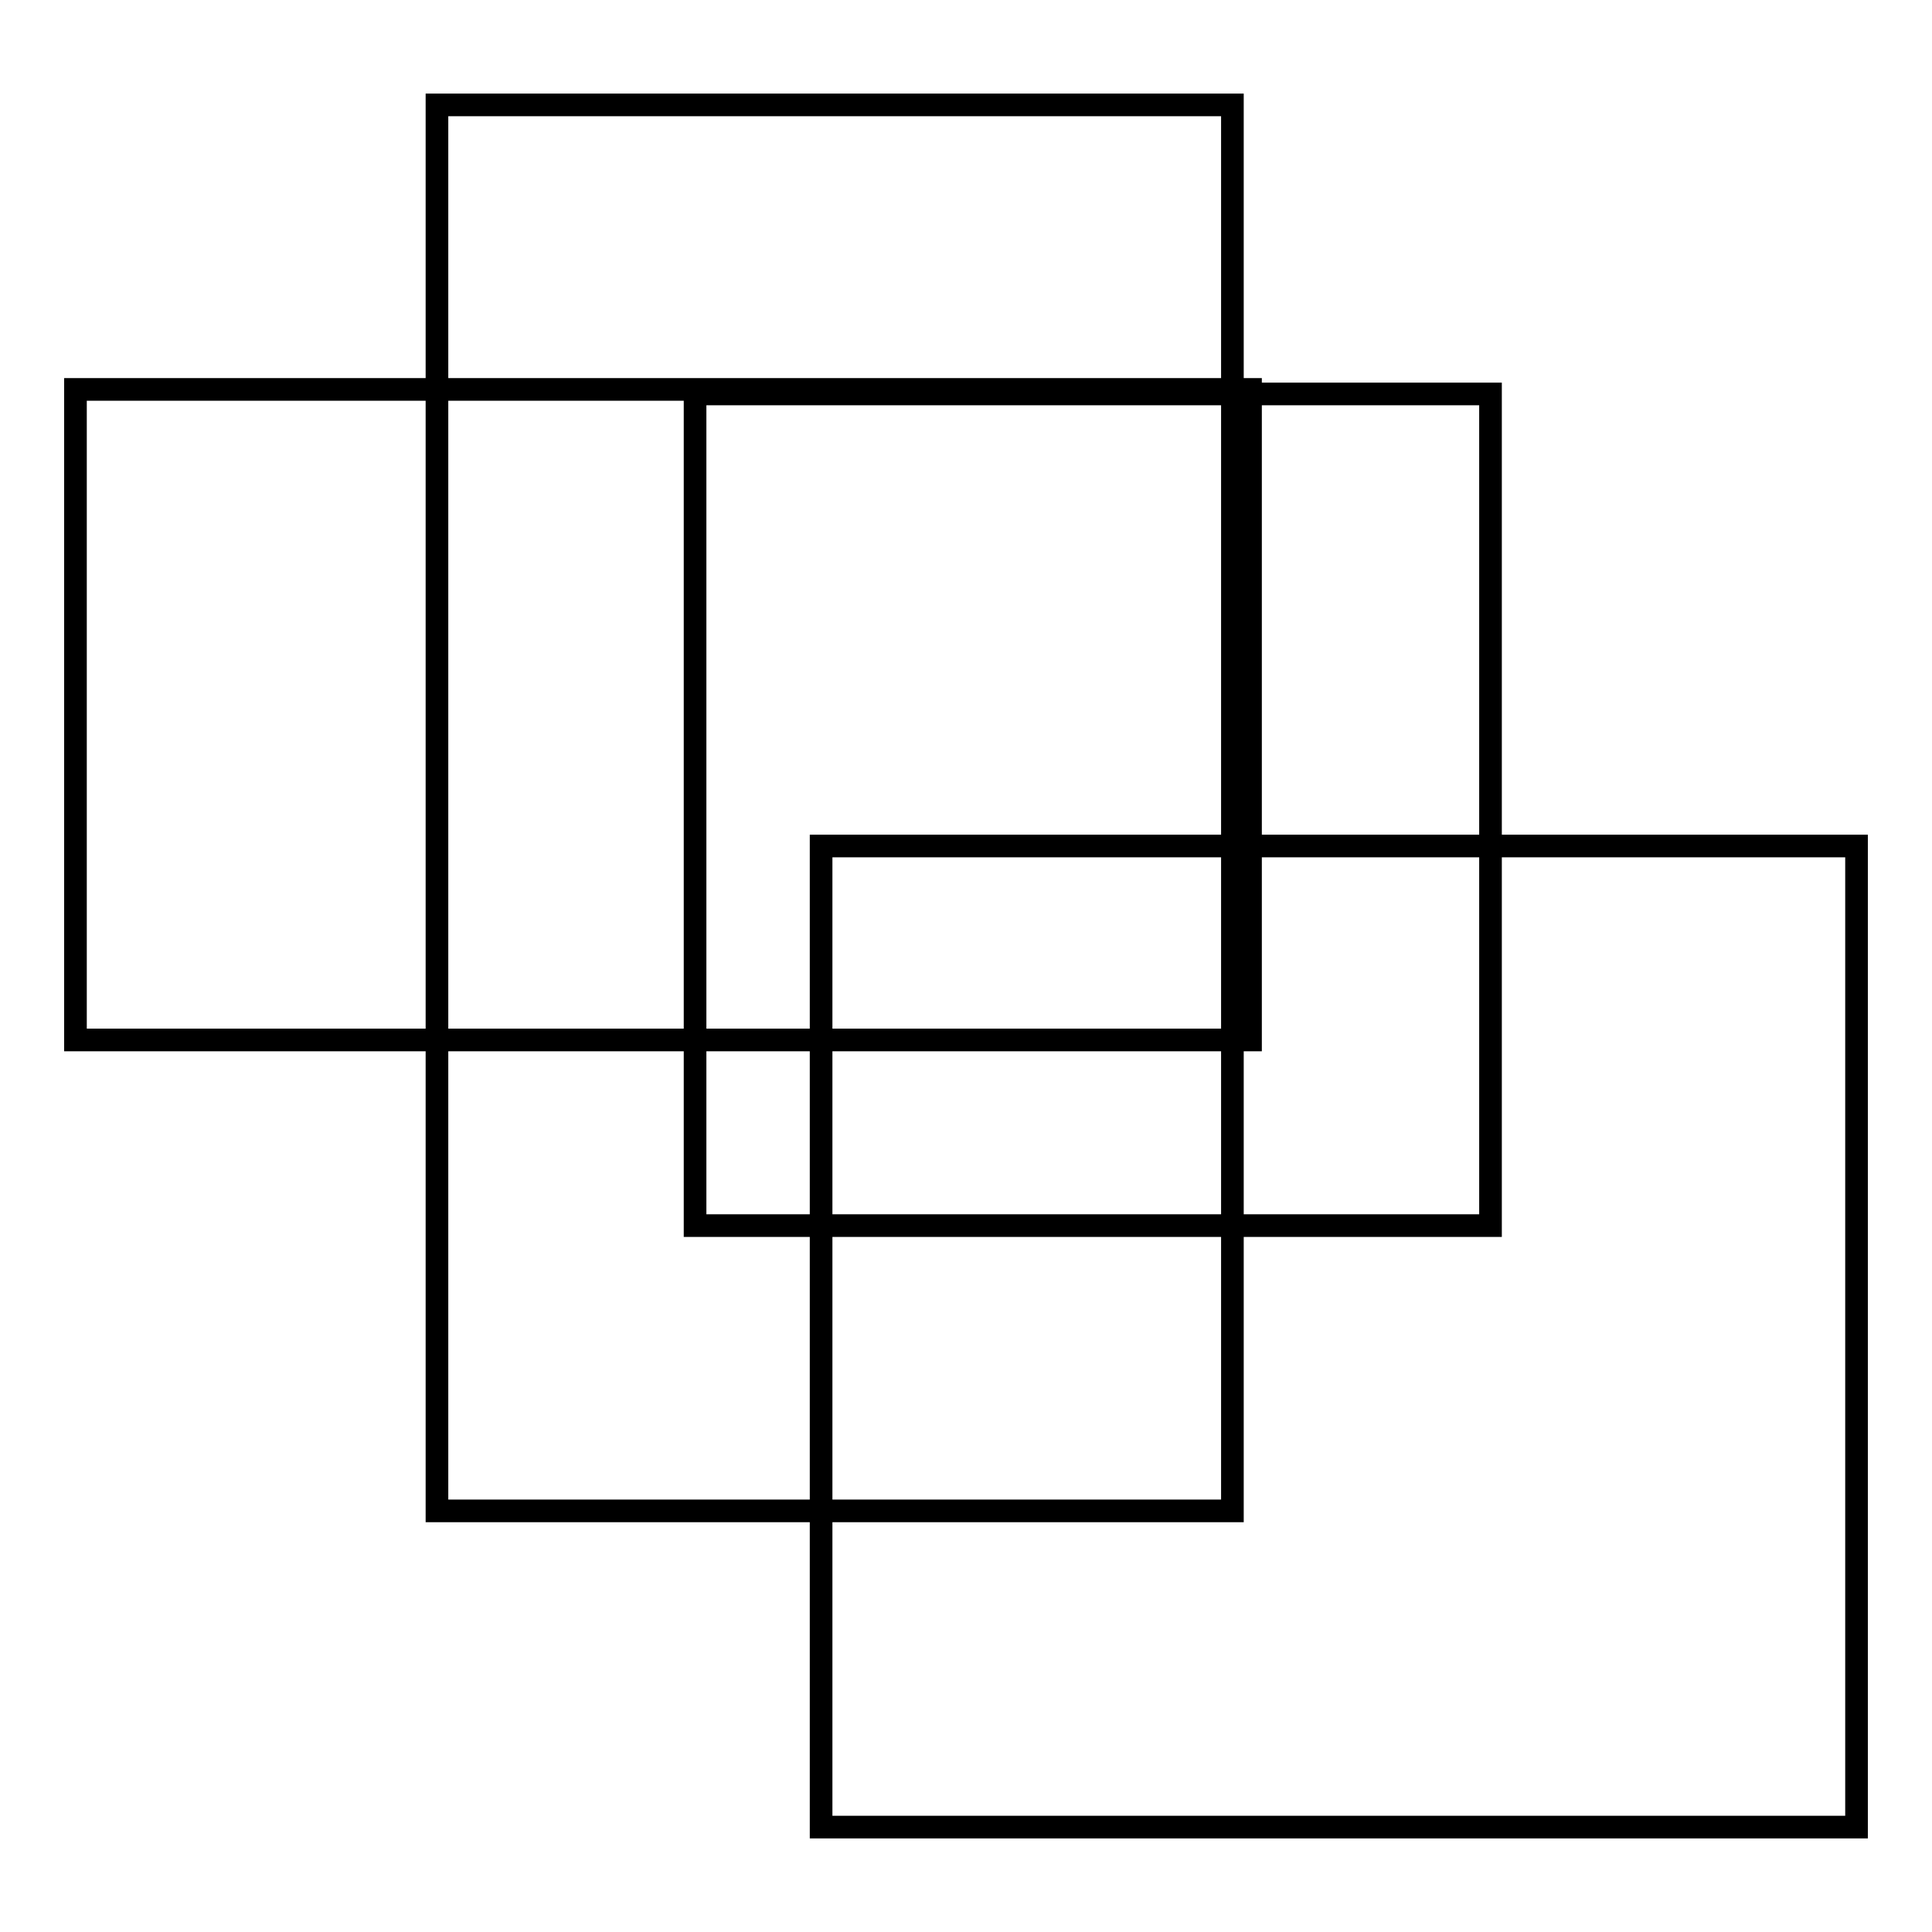 <?xml version="1.0" encoding="utf-8"?>
<!-- Svg Vector Icons : http://www.onlinewebfonts.com/icon -->
<!DOCTYPE svg PUBLIC "-//W3C//DTD SVG 1.1//EN" "http://www.w3.org/Graphics/SVG/1.1/DTD/svg11.dtd">
<svg version="1.1" xmlns="http://www.w3.org/2000/svg" xmlns:xlink="http://www.w3.org/1999/xlink" x="0px" y="0px" viewBox="0 0 256 256" enable-background="new 0 0 256 256" xml:space="preserve">
<g><g><path stroke-width="3" fill-opacity="0" stroke="#000000"  d="M10,51.6h155.7v86.2H10V51.6z"/><path stroke-width="3" fill-opacity="0" stroke="#000000"  d="M57.9,13.9h105.4v186.3H57.9V13.9z"/><path stroke-width="3" fill-opacity="0" stroke="#000000"  d="M108.8,112.1H246v130H108.8V112.1L108.8,112.1z"/><path stroke-width="3" fill-opacity="0" stroke="#000000"  d="M92.1,52.2h105.4v110.2H92.1V52.2z"/></g></g>
</svg>